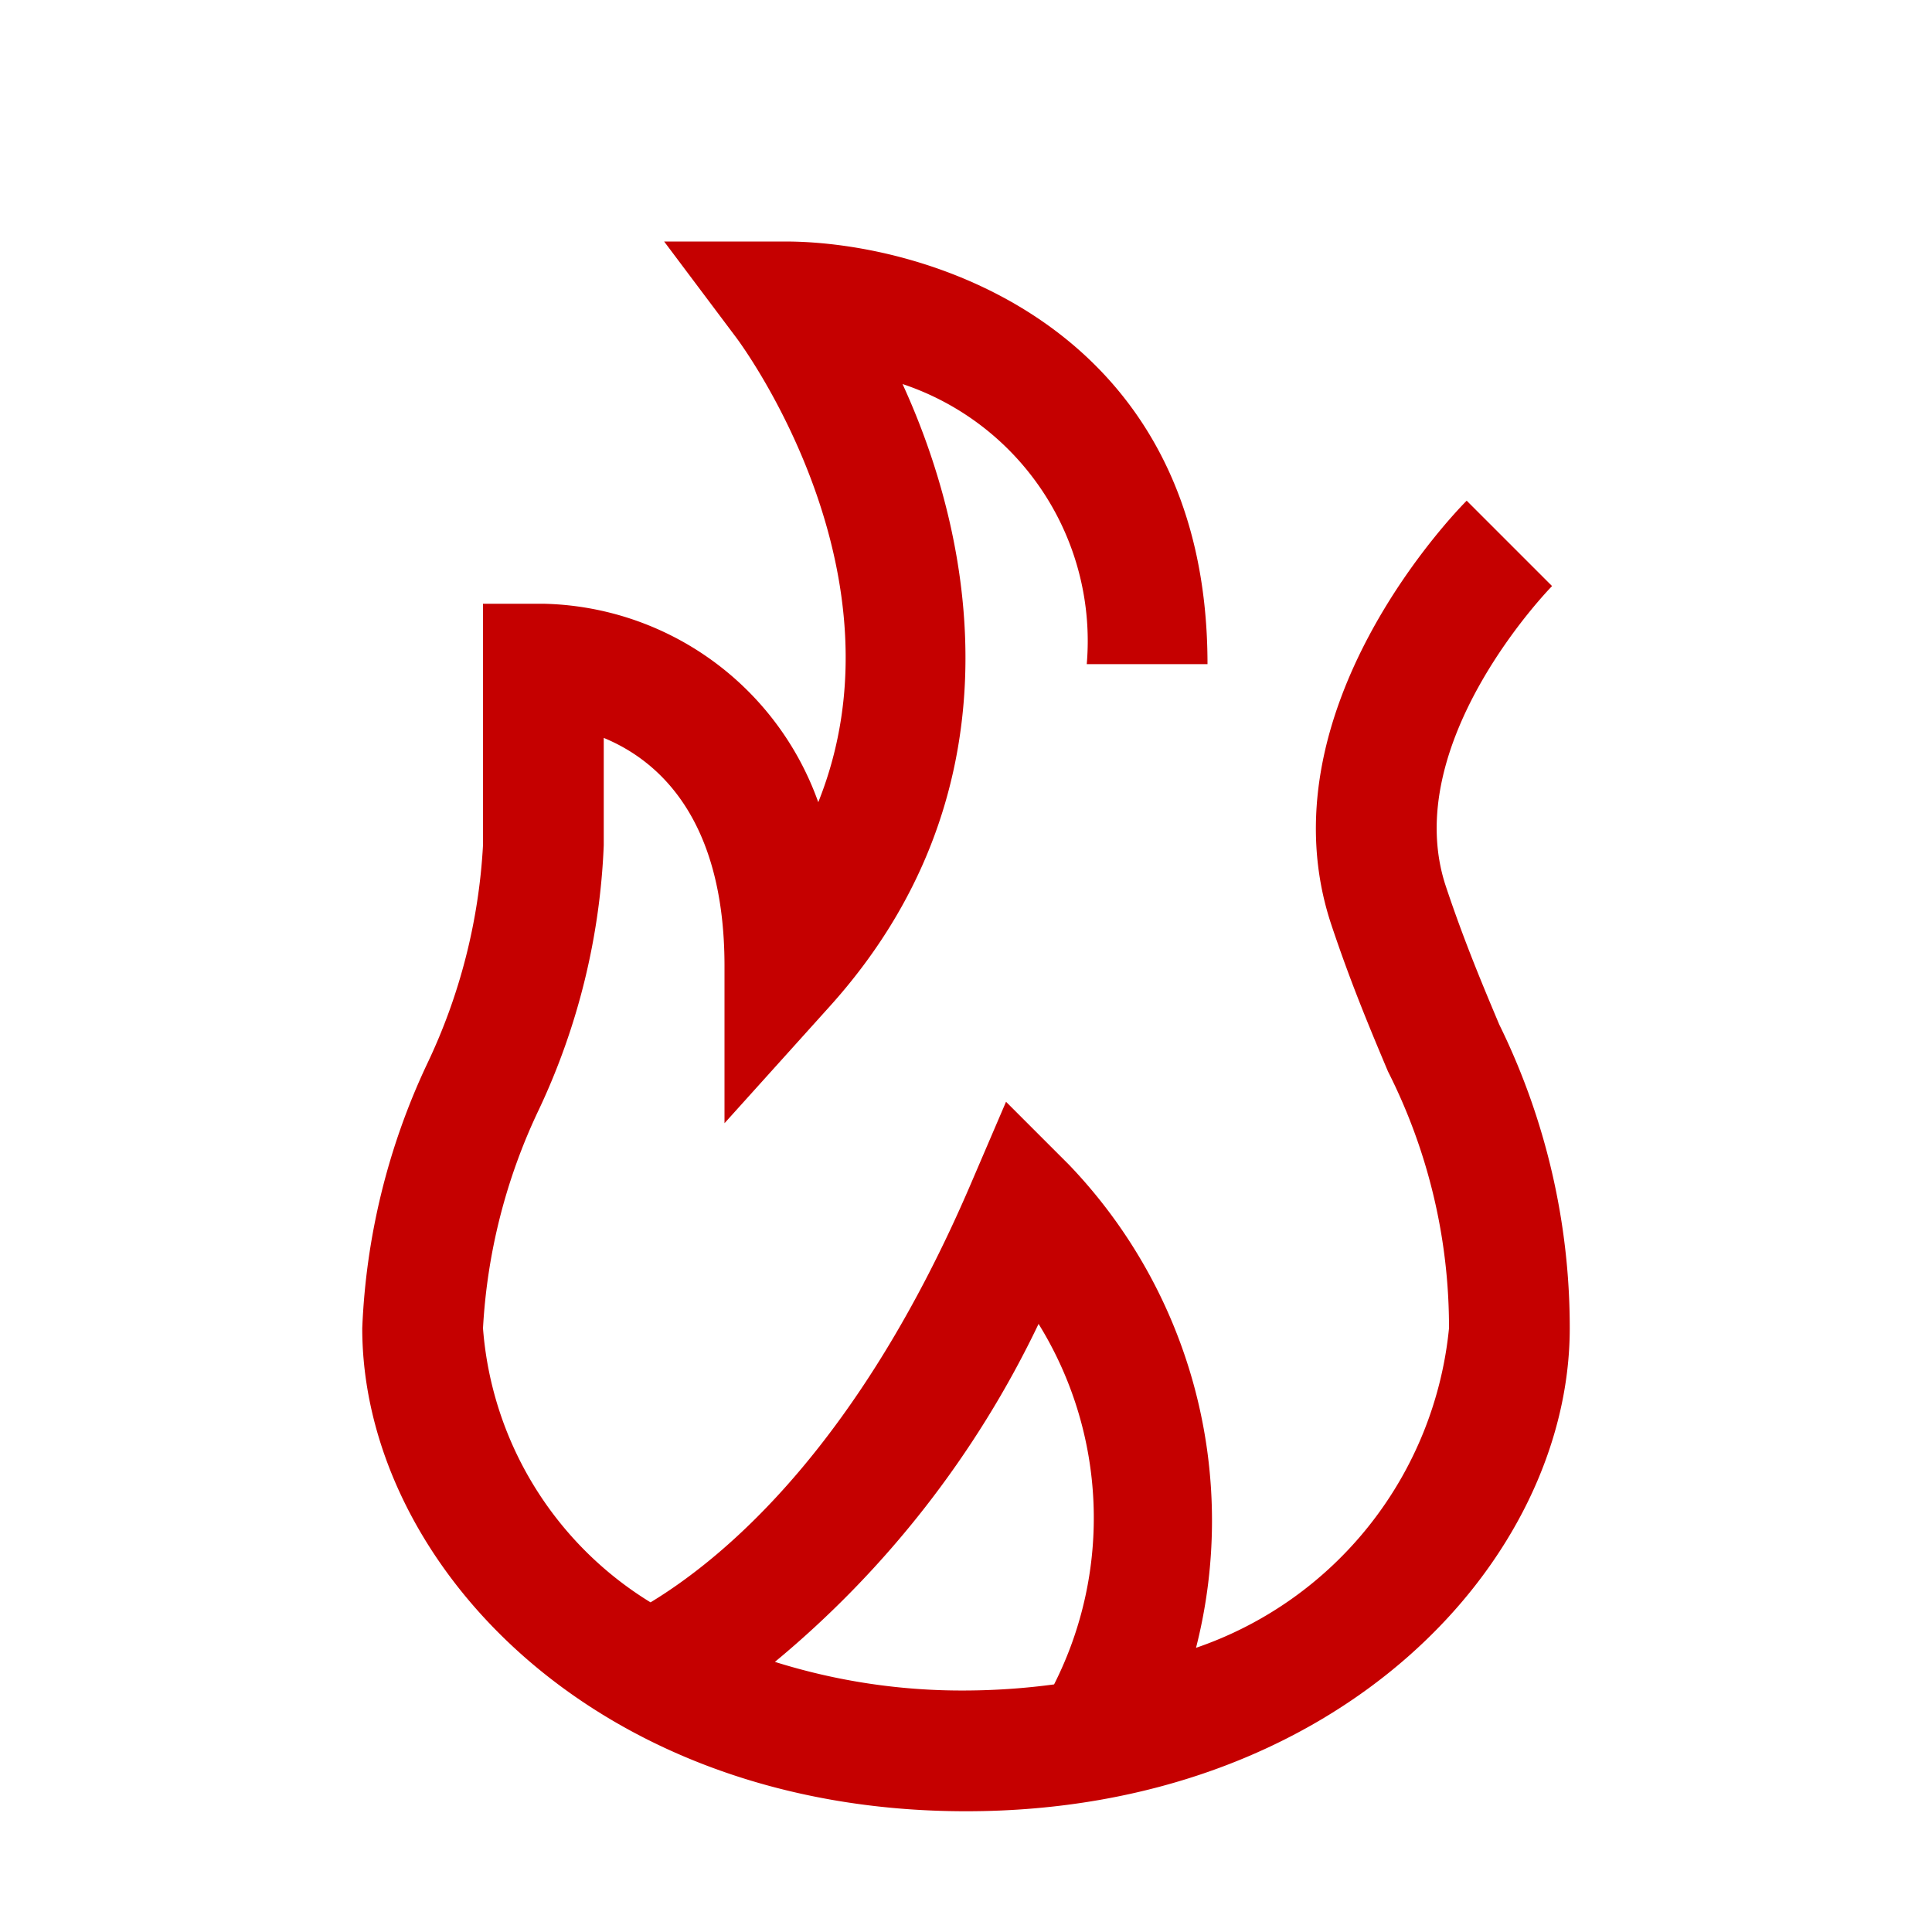 <svg id="brxe-zcpmbh" xmlns="http://www.w3.org/2000/svg" xmlns:xlink="http://www.w3.org/1999/xlink" aria-hidden="true" role="img" class="brxe-icon card_icon iconify iconify--carbon" width="48" height="48" preserveAspectRatio="xMidYMid meet" viewBox="0 0 32 32"><path fill="#C50000" d="M24.832 16.969c-.272-.647-.581-1.38-.883-2.285c-.79-2.369 1.734-4.953 1.758-4.977l-1.414-1.414c-.14.14-3.423 3.478-2.242 7.023c.326.978.652 1.75.938 2.43A9.381 9.381 0 0 1 24 22a6.24 6.24 0 0 1-4.19 5.293a8.52 8.52 0 0 0-2.103-8l-1.044-1.044l-.582 1.357c-1.836 4.284-4.021 6.154-5.306 6.934A5.844 5.844 0 0 1 8 22a9.624 9.624 0 0 1 .929-3.629A11.333 11.333 0 0 0 10 14v-1.778c.874.36 2 1.303 2 3.778v2.604l1.743-1.935c3.112-3.454 2.463-7.567 1.206-10.308A4.486 4.486 0 0 1 18 11h2c0-5.537-4.579-7-7-7h-2l1.2 1.599c.137.185 2.862 3.927 1.353 7.688A4.943 4.943 0 0 0 9 10H8v4a9.624 9.624 0 0 1-.929 3.629A11.333 11.333 0 0 0 6 22c0 3.848 3.823 8 10 8s10-4.152 10-8a11.377 11.377 0 0 0-1.168-5.031ZM12.835 27.526a16.499 16.499 0 0 0 4.367-5.598a6.105 6.105 0 0 1 .257 5.971A11.321 11.321 0 0 1 16 28a10.328 10.328 0 0 1-3.165-.474Z"></path></svg>